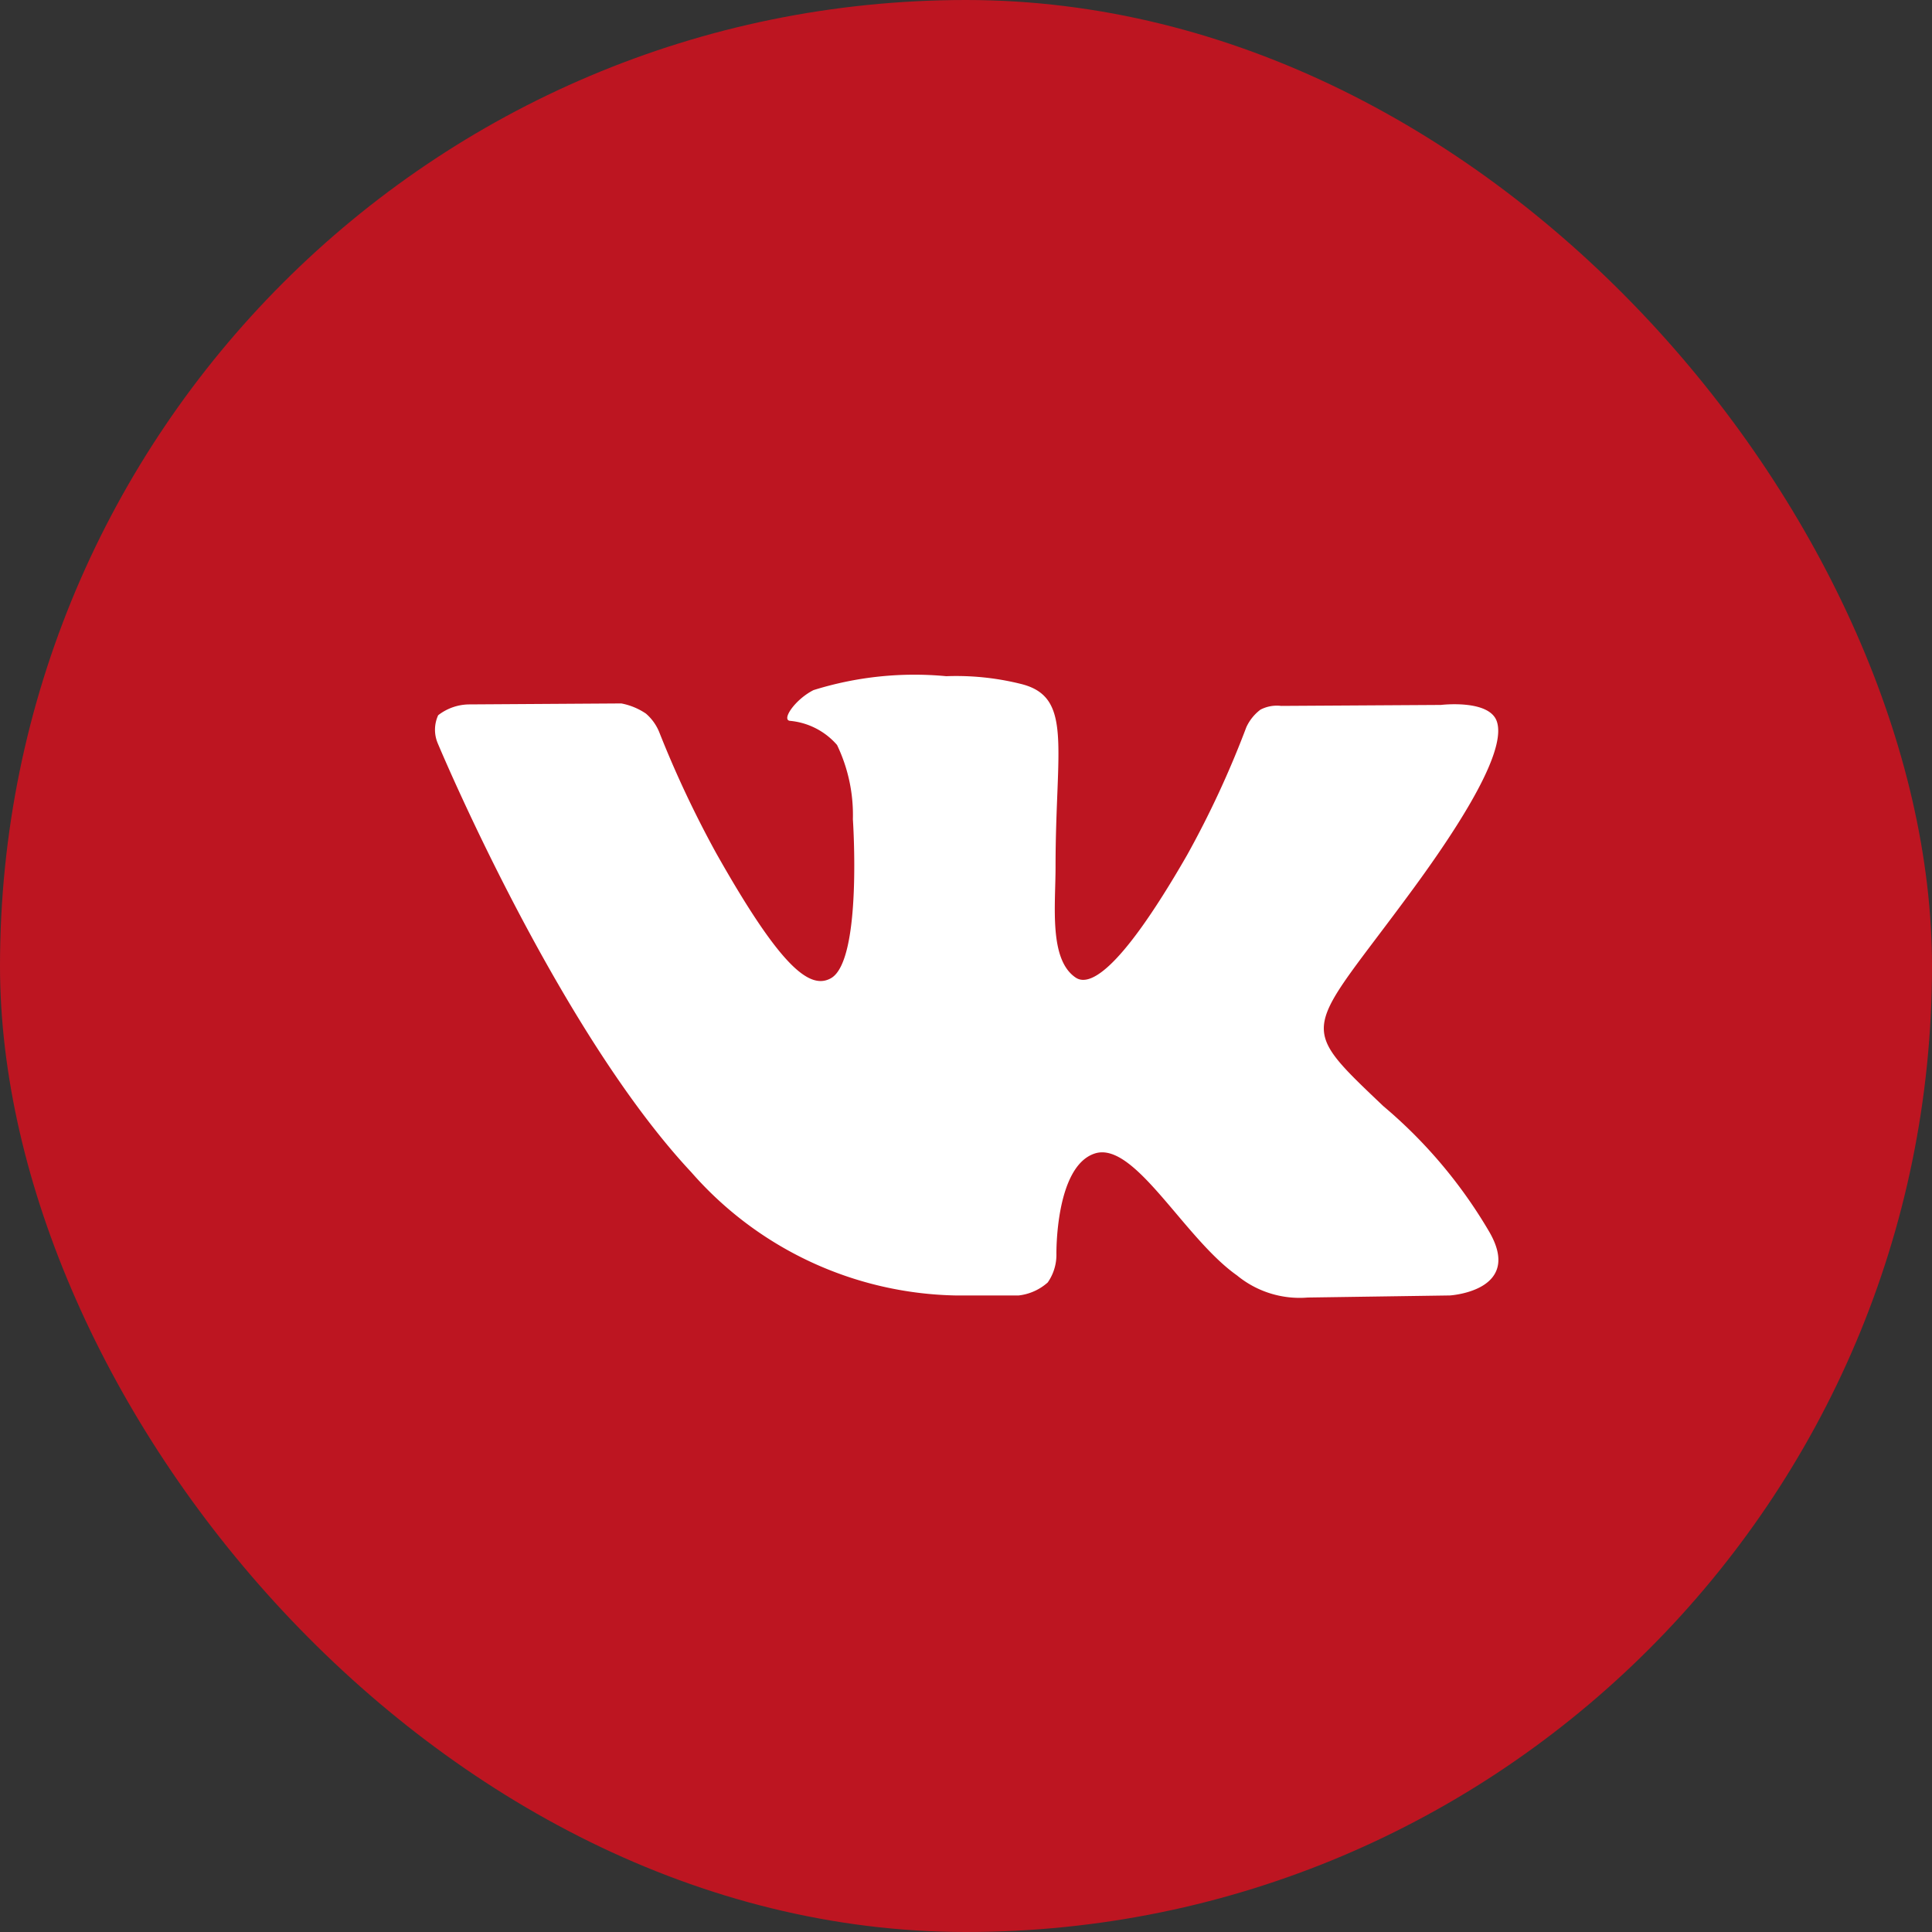 <?xml version="1.0" encoding="UTF-8"?> <svg xmlns="http://www.w3.org/2000/svg" width="40" height="40" viewBox="0 0 40 40"><rect x="0" y="0" width="40" height="40" fill="#333333" stroke="none"/>  <defs> <style> .cls-1 { fill: #bd1521; } .cls-2 { fill: #fff; fill-rule: evenodd; } </style> </defs> <rect id="Прямоугольник_скругл._углы_4_копия_6" data-name="Прямоугольник, скругл. углы 4 копия 6" class="cls-1" width="40" height="40" rx="20" ry="20"></rect> <path id="Forma_1" data-name="Forma 1" class="cls-2" d="M30.826,25.49A10.009,10.009,0,0,0,28.639,22.9c-1.844-1.755-1.6-1.471.625-4.506,1.353-1.849,1.894-2.978,1.725-3.461-0.161-.459-1.156-0.338-1.156-0.338l-3.309.02a0.736,0.736,0,0,0-.428.078,0.952,0.952,0,0,0-.292.363A19.915,19.915,0,0,1,24.579,17.7c-1.474,2.566-2.065,2.7-2.305,2.542-0.56-.372-0.42-1.492-0.42-2.289,0-2.487.367-3.525-.717-3.793A5.538,5.538,0,0,0,19.591,14a7,7,0,0,0-2.748.288c-0.377.19-.668,0.612-0.49,0.636a1.467,1.467,0,0,1,.977.5,3.343,3.343,0,0,1,.328,1.537s0.2,2.928-.456,3.293c-0.447.249-1.06-.261-2.374-2.59a22,22,0,0,1-1.182-2.513,1.008,1.008,0,0,0-.273-0.377,1.36,1.36,0,0,0-.509-0.21l-3.147.02a1.061,1.061,0,0,0-.645.224,0.719,0.719,0,0,0-.012.574s2.464,5.909,5.253,8.888a7.459,7.459,0,0,0,5.463,2.551h1.316a1.09,1.09,0,0,0,.6-0.269,1,1,0,0,0,.18-0.592s-0.026-1.811.794-2.078,1.846,1.751,2.946,2.525a2.041,2.041,0,0,0,1.463.457l2.942-.043S31.556,26.729,30.826,25.49Z"></path> </svg> 